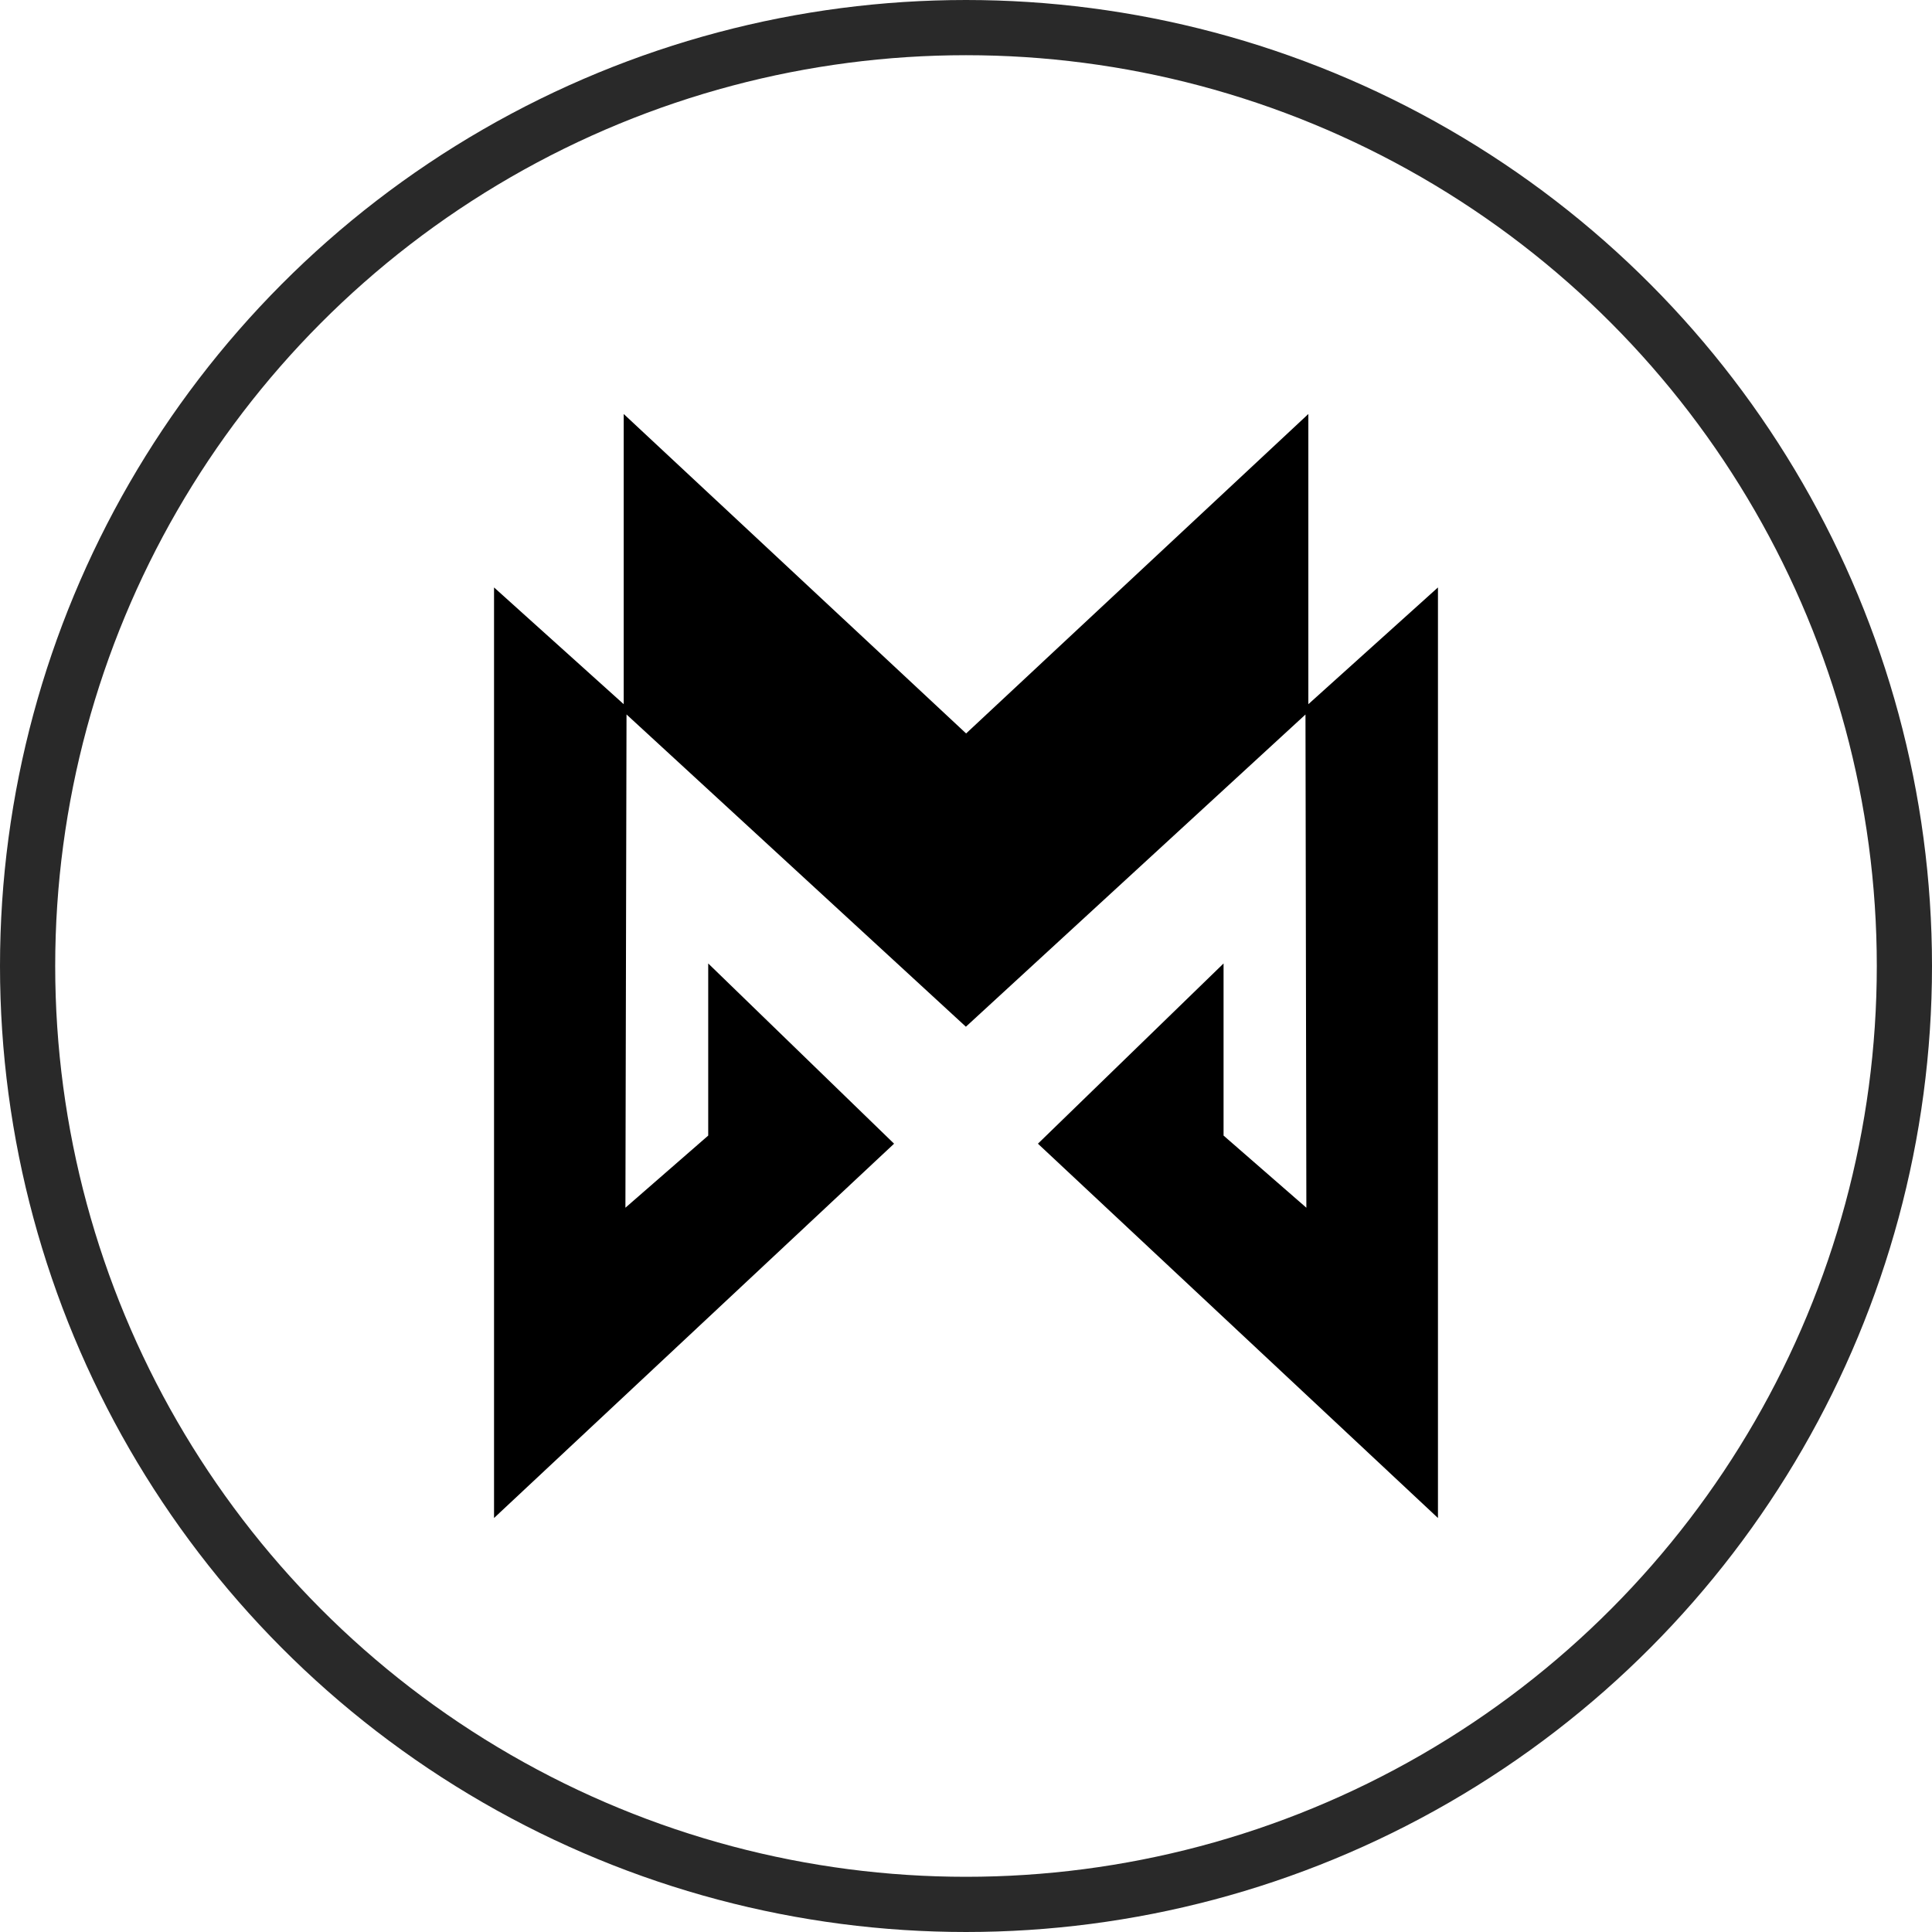 <svg xmlns="http://www.w3.org/2000/svg" width="35" height="35" viewBox="0 0 35 35">
  <g id="M_HERO" data-name="M+HERO" transform="translate(-45 0.5)">
    <circle id="Эллипс_8" data-name="Эллипс 8" cx="17" cy="17" r="17" transform="translate(45.5)" fill="none" stroke="#292929" stroke-miterlimit="10" stroke-width="1"/>
    <path id="Контур_1077" data-name="Контур 1077" d="M14.752,0l-6.2,5.787L2.349,0V5.257L0,3.142V20l7.247-6.781L3.88,9.954v3.118l-1.5,1.307L2.4,5.443,8.548,11.1,14.7,5.444l.016,8.935-1.5-1.307V9.954L9.853,13.219,17.1,20V3.142L14.752,5.257Z" transform="translate(53.95 7)"/>
  </g>
</svg>
